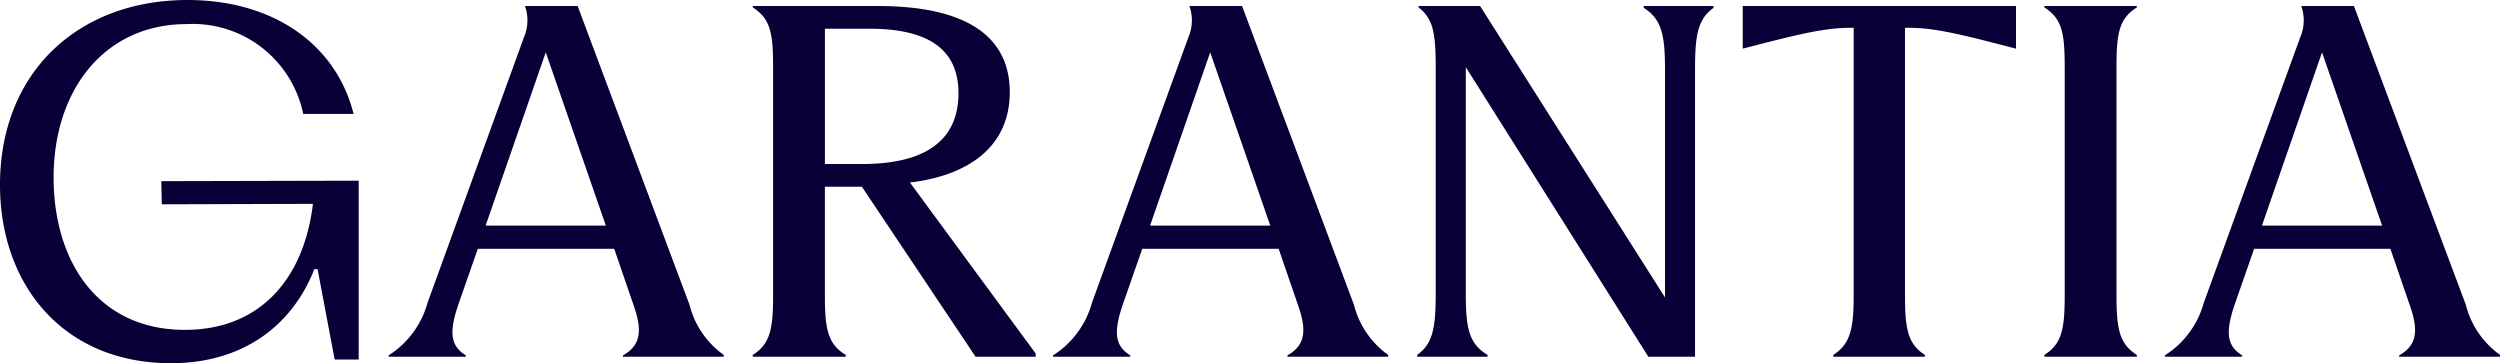 <svg xmlns="http://www.w3.org/2000/svg" xmlns:xlink="http://www.w3.org/1999/xlink" width="177.795" height="25.831" viewBox="0 0 177.795 25.831">
  <defs>
    <clipPath id="clip-path">
      <rect id="Rectangle_2" data-name="Rectangle 2" width="177.795" height="25.831" fill="#0a0037"/>
    </clipPath>
  </defs>
  <g id="Group_1" data-name="Group 1" clip-path="url(#clip-path)">
    <path id="Circuit_1" data-name="Circuit 1" d="M160.865,16.046l4.273-12.323,4.273,12.323Zm-6.9,9.225v.1h5.49v-.1c-1.118-.692-1.184-1.681-.526-3.624l1.381-3.954H170l1.381,4.02c.625,1.779.526,2.834-.756,3.559v.1H177.8v-.132a6.232,6.232,0,0,1-2.433-3.559L167.407.428H163.66a3.03,3.03,0,0,1-.066,2.207l-6.87,18.912a6.434,6.434,0,0,1-2.762,3.723m-8.57.1h6.575v-.132c-1.282-.791-1.446-1.944-1.446-4.283V4.843c0-2.471.164-3.493,1.446-4.316v-.1h-6.575v.1c1.282.824,1.446,1.845,1.446,4.316V20.955c0,2.339-.164,3.492-1.446,4.283ZM123.94,3.46c3.452-.89,5.654-1.483,7.627-1.483h.263V20.955c0,2.339-.2,3.492-1.446,4.283v.132h6.509v-.132c-1.249-.791-1.414-1.944-1.414-4.283V1.977h.3c1.972,0,4.142.593,7.594,1.483V.428H123.94ZM100.79,25.37h5v-.132c-1.381-.824-1.545-2.01-1.545-4.448V4.777L117.227,25.37h3.32V5.008c0-2.438.164-3.624,1.315-4.448V.428H116.9V.56c1.315.824,1.512,2.01,1.512,4.448V21.153L105.261.428h-4.372v.1c1.052.824,1.216,1.845,1.216,4.316V20.79c0,2.438-.164,3.624-1.315,4.448Zm-19-9.324L86.067,3.723l4.274,12.323Zm-6.9,9.225v.1h5.49v-.1c-1.118-.692-1.184-1.681-.526-3.624l1.381-3.954h9.7l1.381,4.02c.625,1.779.526,2.834-.756,3.559v.1h7.166v-.132a6.232,6.232,0,0,1-2.433-3.559L88.335.428H84.588a3.03,3.03,0,0,1-.066,2.207L77.652,21.548a6.433,6.433,0,0,1-2.761,3.723M58.665,11.663V2.043H61.82c3.846,0,6.344,1.219,6.344,4.58,0,3.624-2.728,5.041-6.838,5.041ZM53.536,25.37h6.607v-.132c-1.315-.791-1.479-1.944-1.479-4.283V13.278h2.63L69.381,25.37h4.273v-.231L64.713,12.981c4.142-.494,7.1-2.537,7.1-6.425,0-4.382-3.748-6.128-9.369-6.128H53.536v.1c1.282.824,1.446,1.845,1.446,4.316V20.955c0,2.339-.164,3.492-1.446,4.283Zm-19-9.324L38.813,3.723l4.274,12.323Zm-6.9,9.225v.1h5.49v-.1c-1.118-.692-1.184-1.681-.526-3.624l1.381-3.954h9.7l1.381,4.02c.625,1.779.526,2.834-.756,3.559v.1h7.166v-.132a6.232,6.232,0,0,1-2.433-3.559L41.081.428H37.334a3.03,3.03,0,0,1-.066,2.207L30.4,21.548a6.434,6.434,0,0,1-2.762,3.723m-15.473.56c5.1,0,8.613-2.669,10.191-6.689h.23L23.8,25.568h1.709V12.85l-14.037.033.033,1.647,10.75-.033c-.657,5.437-3.846,8.962-9.106,8.962-6.147,0-9.336-4.81-9.336-10.84,0-6.26,3.649-10.906,9.468-10.906a8.027,8.027,0,0,1,8.284,6.392h3.583C23.866,3.031,19.3,0,13.346,0,5.556,0,0,5.14,0,13.146,0,20.23,4.471,25.831,12.163,25.831" transform="translate(0 0)" fill="#0a0037"/>
  </g>
</svg>
